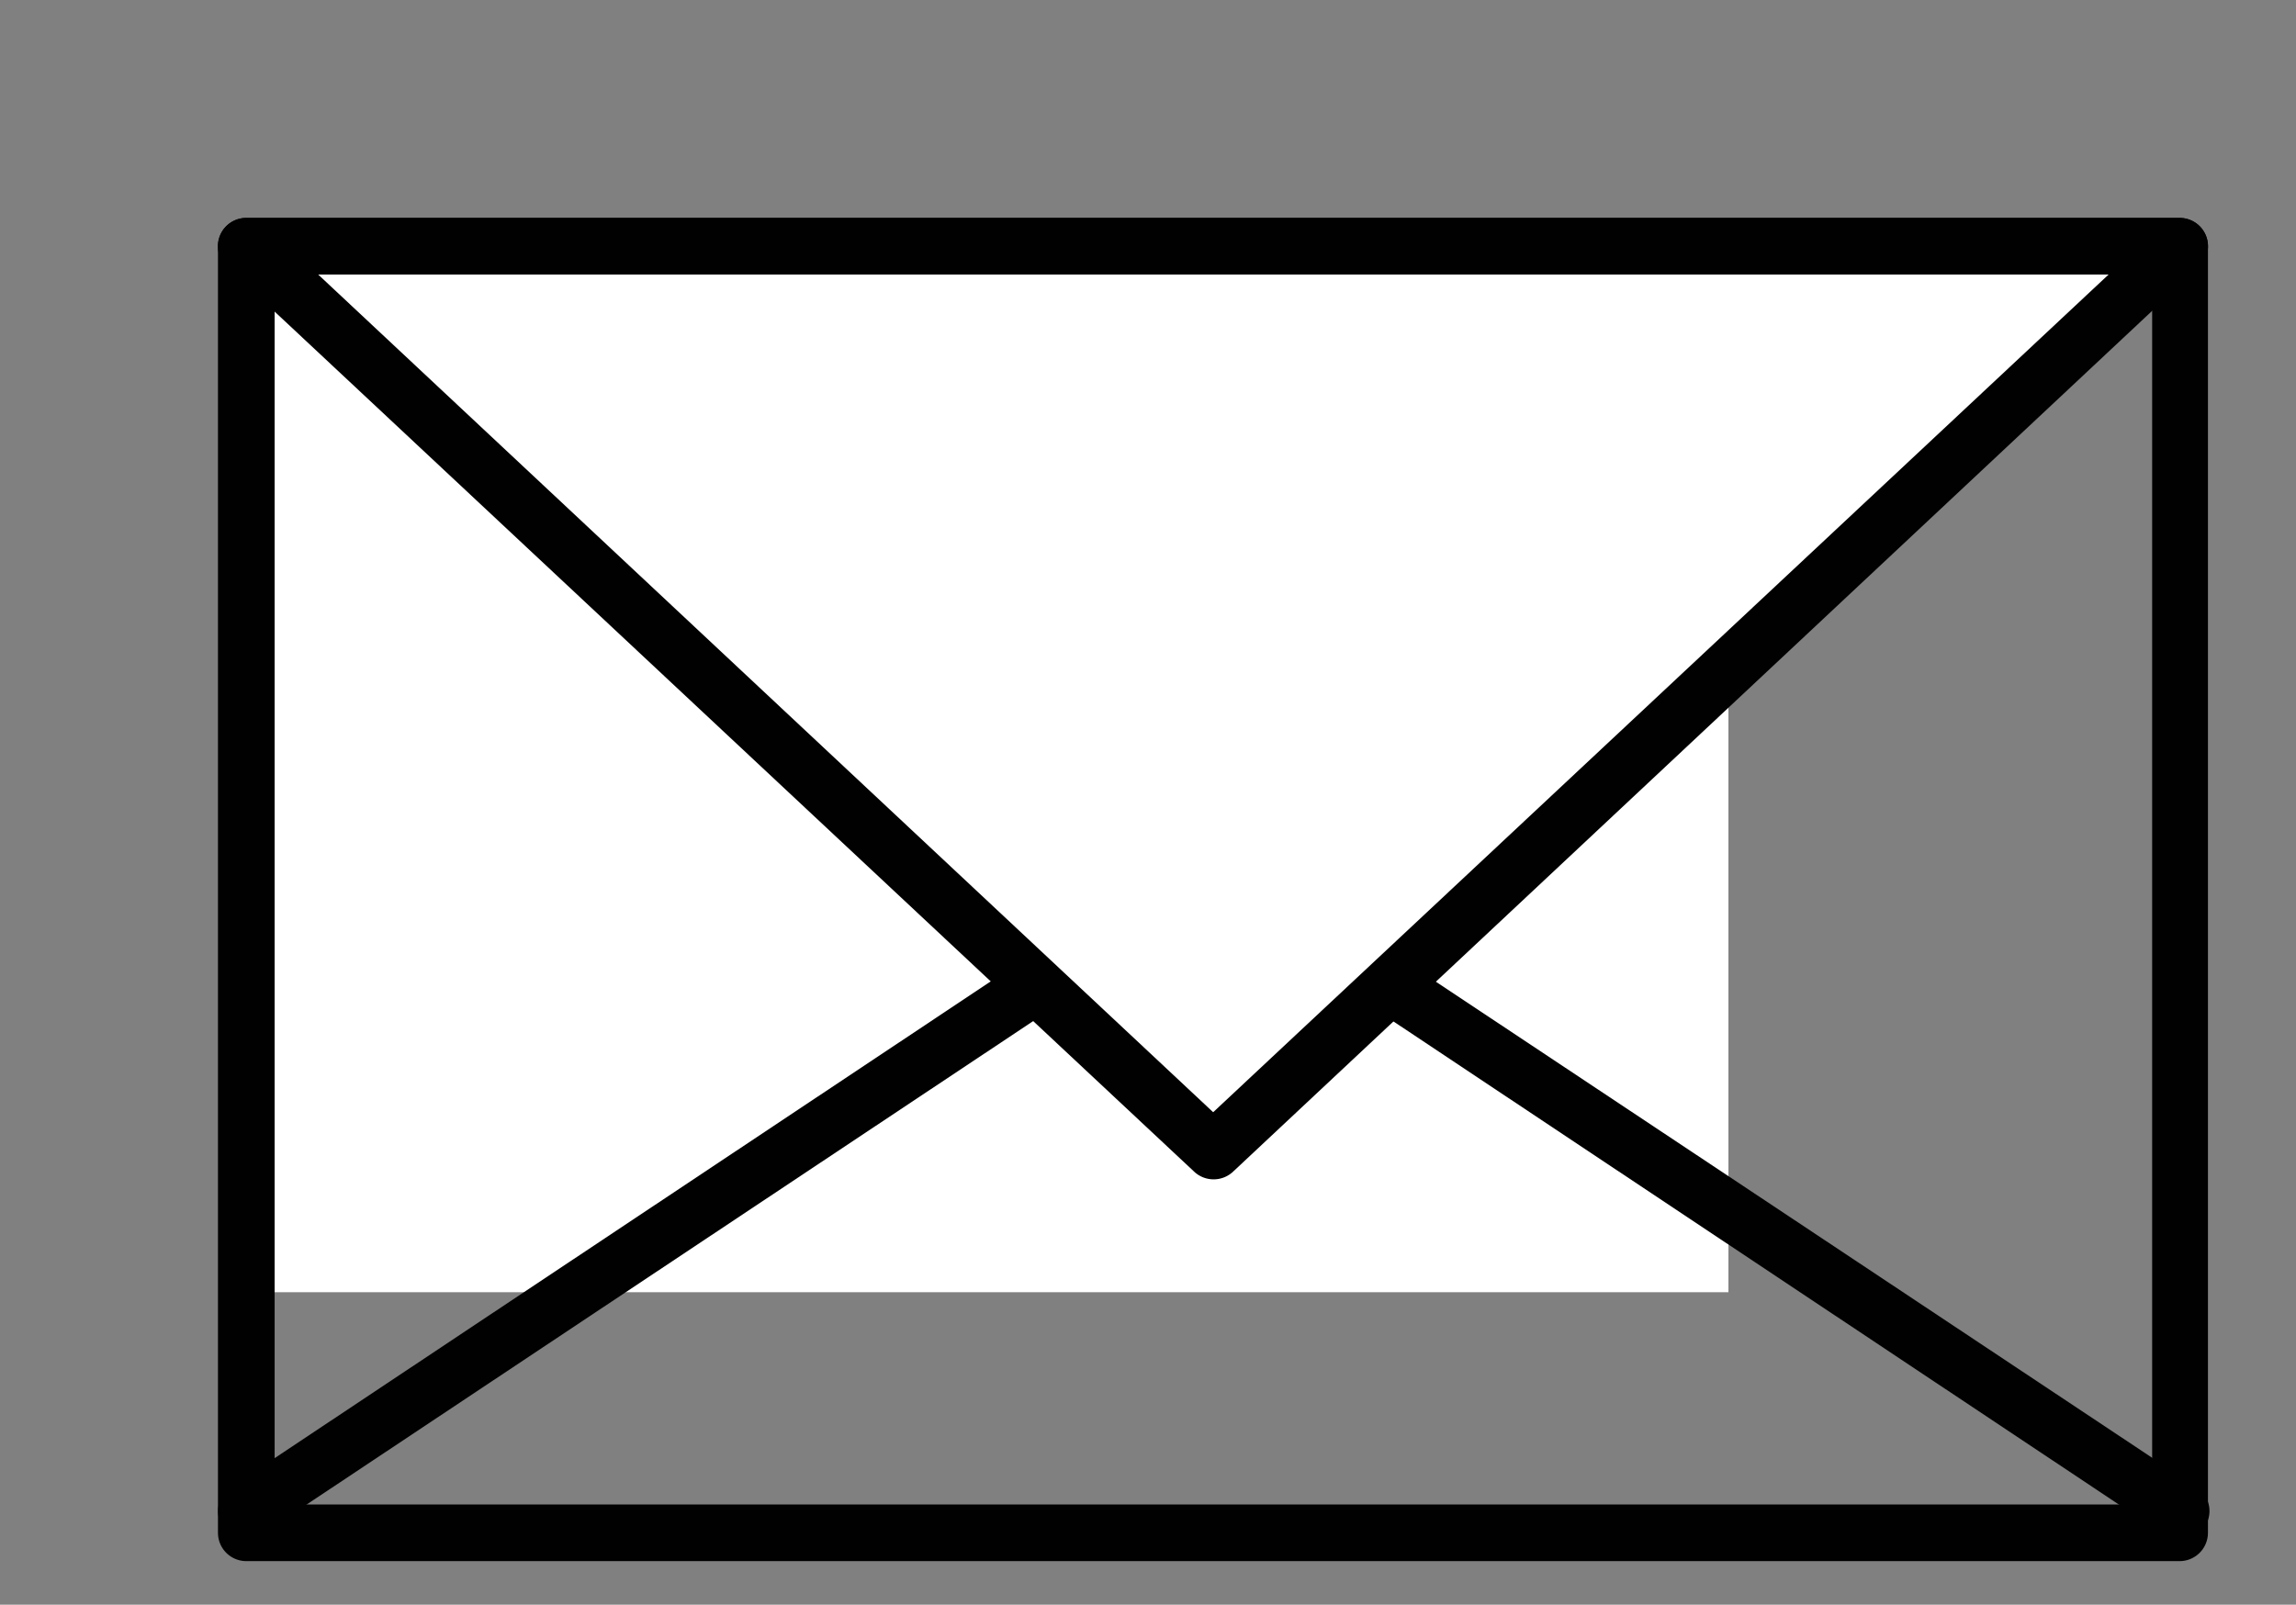 <svg xmlns="http://www.w3.org/2000/svg" viewBox="-5 -5 52.67 36.82"><rect x="-5" y="-5" width="52.67" height="36.82" fill="#808080" stroke="none"/><defs><style>.cls-1{fill:#fff;}.cls-2{fill:#010101;}</style></defs><title>Asset 6</title><g id="Layer_2" data-name="Layer 2"><g id="Layer_1-2" data-name="Layer 1"><rect class="cls-1" x="0.65" y="0.65" width="34" height="24"/><path class="cls-2" d="M45,30.82H.65A.65.65,0,0,1,0,30.17V.65A.65.65,0,0,1,.65,0H45a.65.65,0,0,1,.65.65V30.17A.65.65,0,0,1,45,30.82ZM1.3,29.52H44.37V1.3H1.3Z"/><polygon class="cls-1" points="0.65 0.65 22.83 21.41 45.02 0.65 0.65 0.65"/><path class="cls-2" d="M22.83,22.06a.65.65,0,0,1-.44-.18L.21,1.13A.65.65,0,0,1,.65,0H45a.65.65,0,0,1,.44,1.13L23.28,21.89A.65.65,0,0,1,22.83,22.06ZM2.3,1.3,22.83,20.52,43.37,1.3Z"/><line class="cls-1" x1="18.43" y1="17.84" x2="0.65" y2="29.67"/><path class="cls-2" d="M.65,30.32a.65.65,0,0,1-.36-1.19L18.07,17.29a.65.65,0,0,1,.72,1.08L1,30.21A.65.65,0,0,1,.65,30.32Z"/><line class="cls-1" x1="45.02" y1="29.67" x2="27.24" y2="17.84"/><path class="cls-2" d="M45,30.32a.65.65,0,0,1-.36-.11L26.88,18.38a.65.65,0,0,1,.72-1.08L45.38,29.12A.65.65,0,0,1,45,30.32Z"/></g></g></svg>